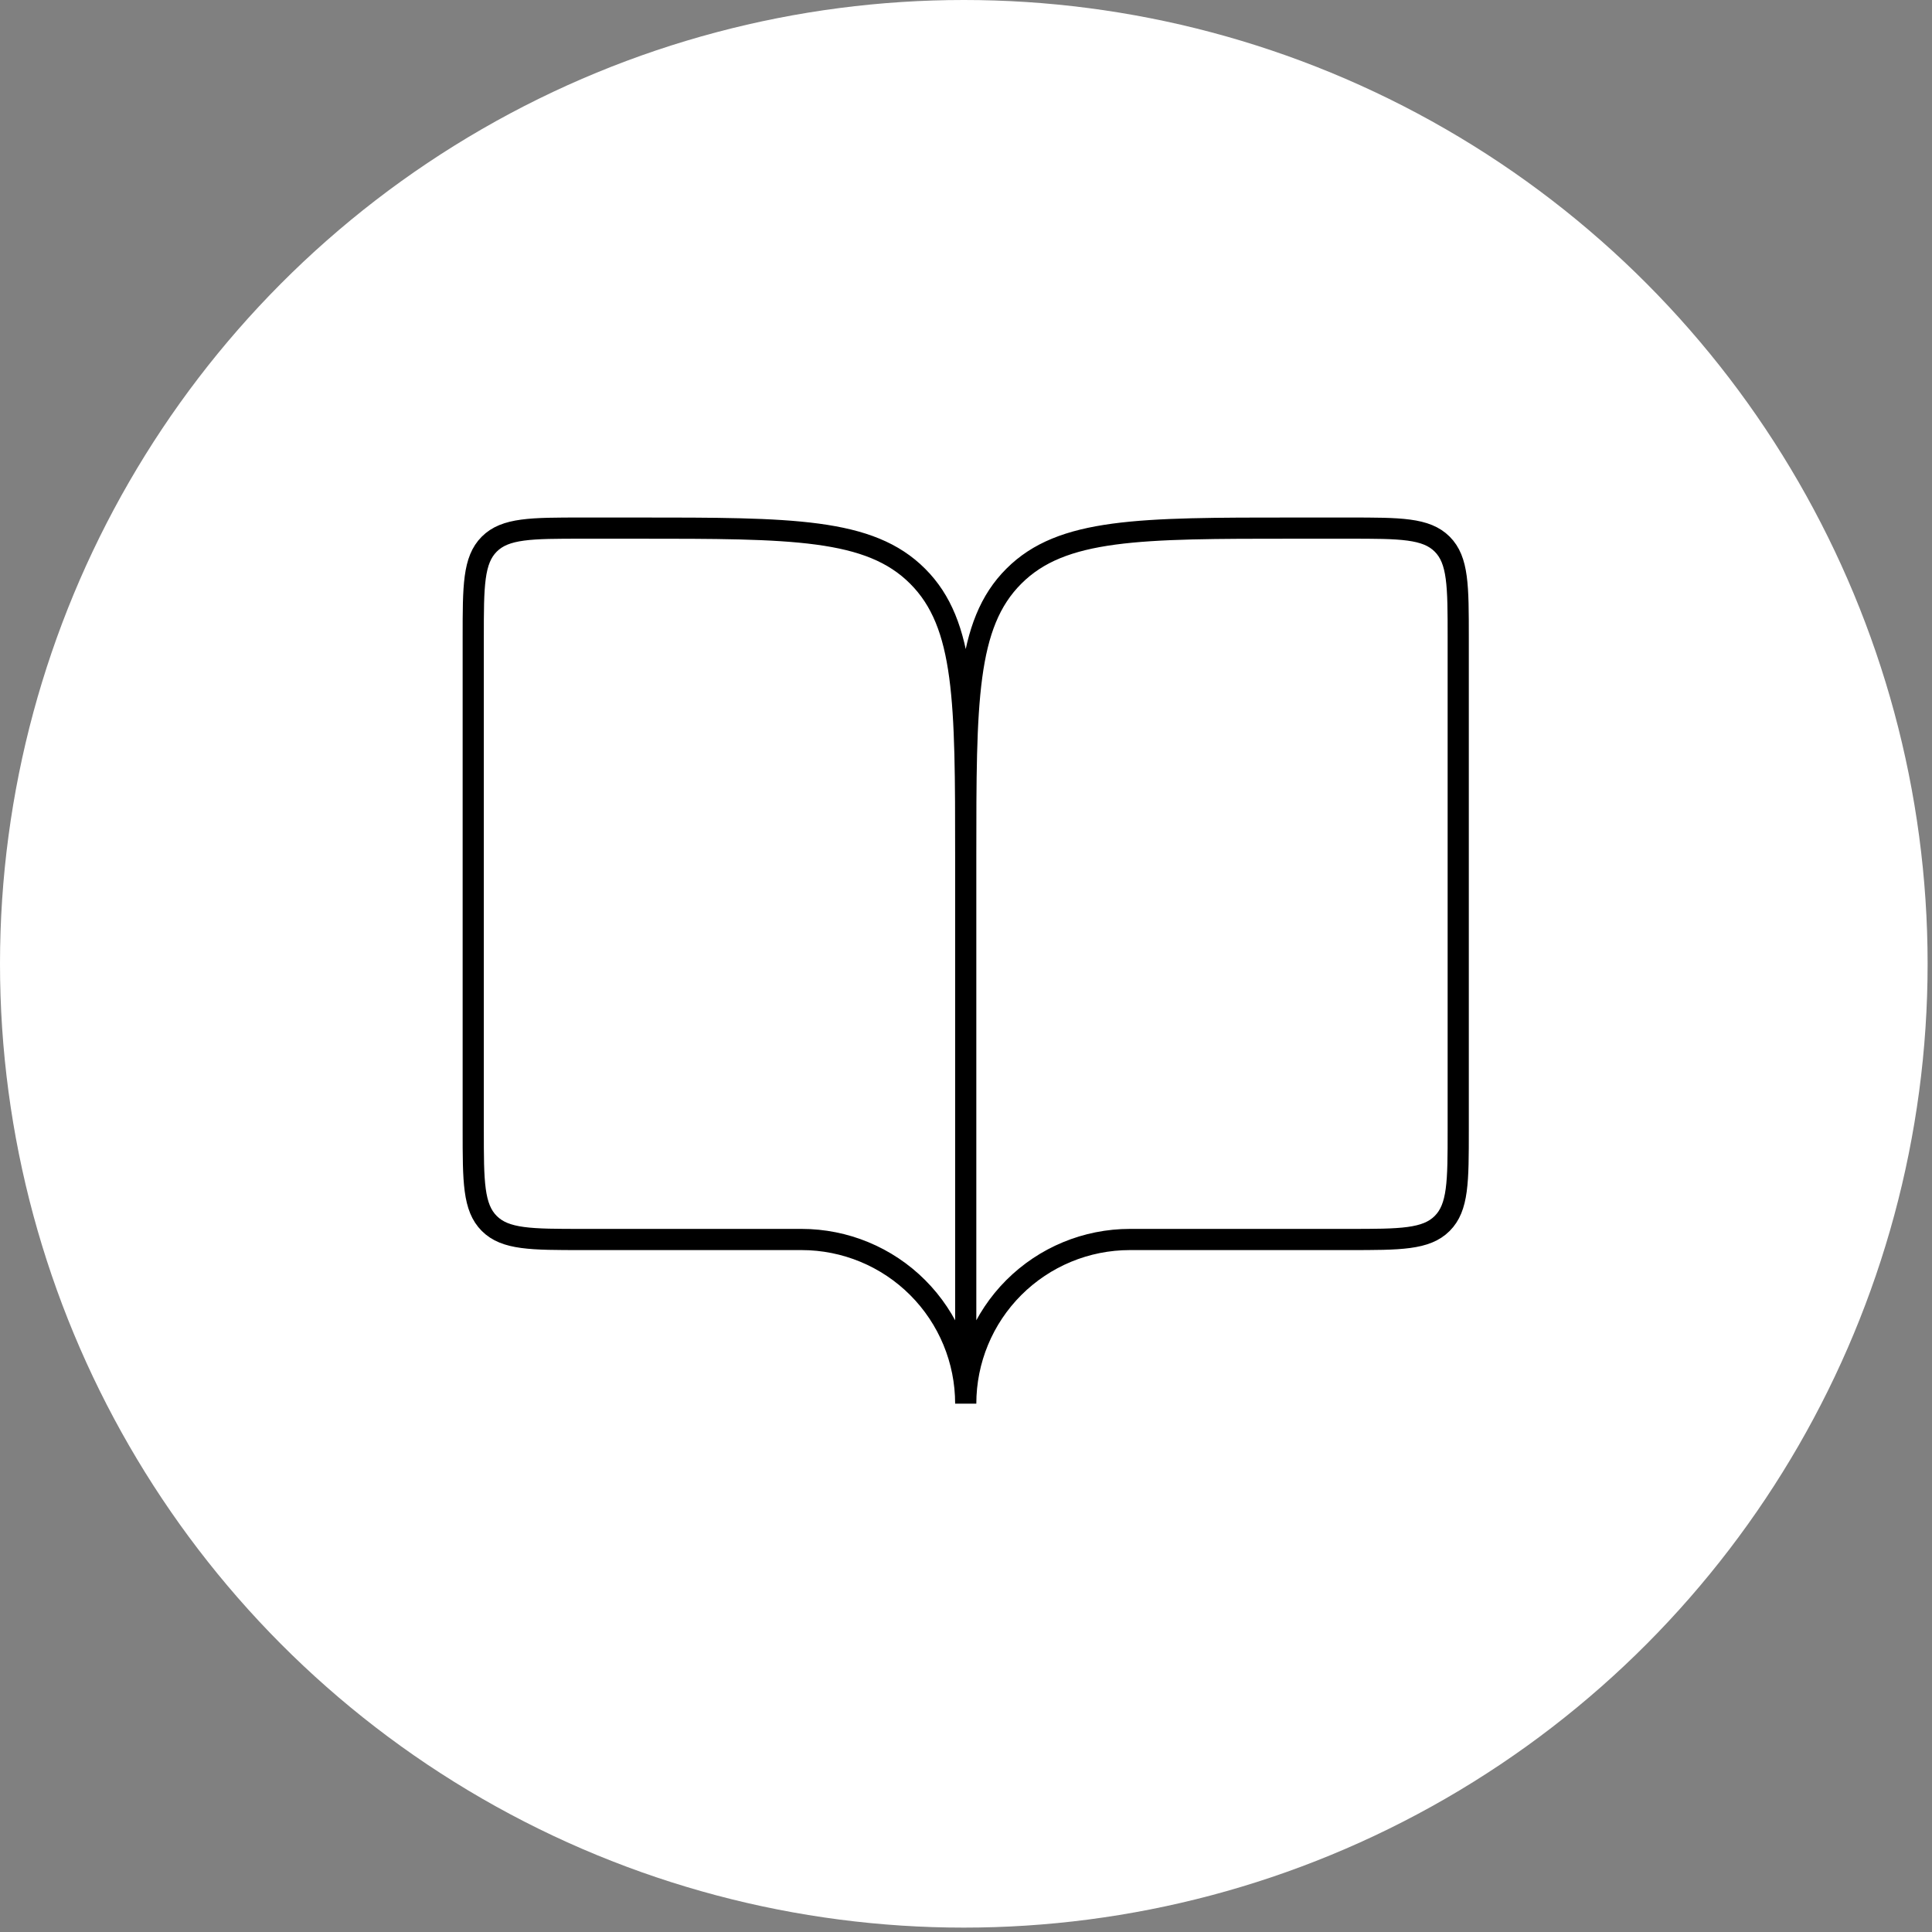 <svg xmlns="http://www.w3.org/2000/svg" fill="none" viewBox="0 0 350 350" height="350" width="350">
<rect x="0" y="0" width="350" height="350" fill="#808080" stroke="none"/>
<circle fill="white" r="174.603" cy="174.603" cx="174.603"></circle>
<path stroke-width="3.837" stroke="black" d="M174.951 254.286C174.951 246.398 171.817 238.834 166.24 233.256C160.663 227.679 153.098 224.546 145.211 224.546H105.557C96.209 224.546 91.54 224.546 88.635 221.641C85.731 218.736 85.731 214.067 85.731 204.719V115.499C85.731 106.15 85.731 101.481 88.635 98.576C91.54 95.672 96.209 95.672 105.557 95.672H115.471C143.506 95.672 157.533 95.672 166.237 104.386C174.951 113.09 174.951 127.117 174.951 155.152M174.951 254.286V155.152M174.951 254.286C174.951 246.398 178.084 238.834 183.661 233.256C189.239 227.679 196.803 224.546 204.691 224.546H244.344C253.692 224.546 258.362 224.546 261.266 221.641C264.171 218.736 264.171 214.067 264.171 204.719V115.499C264.171 106.15 264.171 101.481 261.266 98.576C258.362 95.672 253.692 95.672 244.344 95.672H234.431C206.396 95.672 192.368 95.672 183.665 104.386C174.951 113.09 174.951 127.117 174.951 155.152"></path>
</svg>

